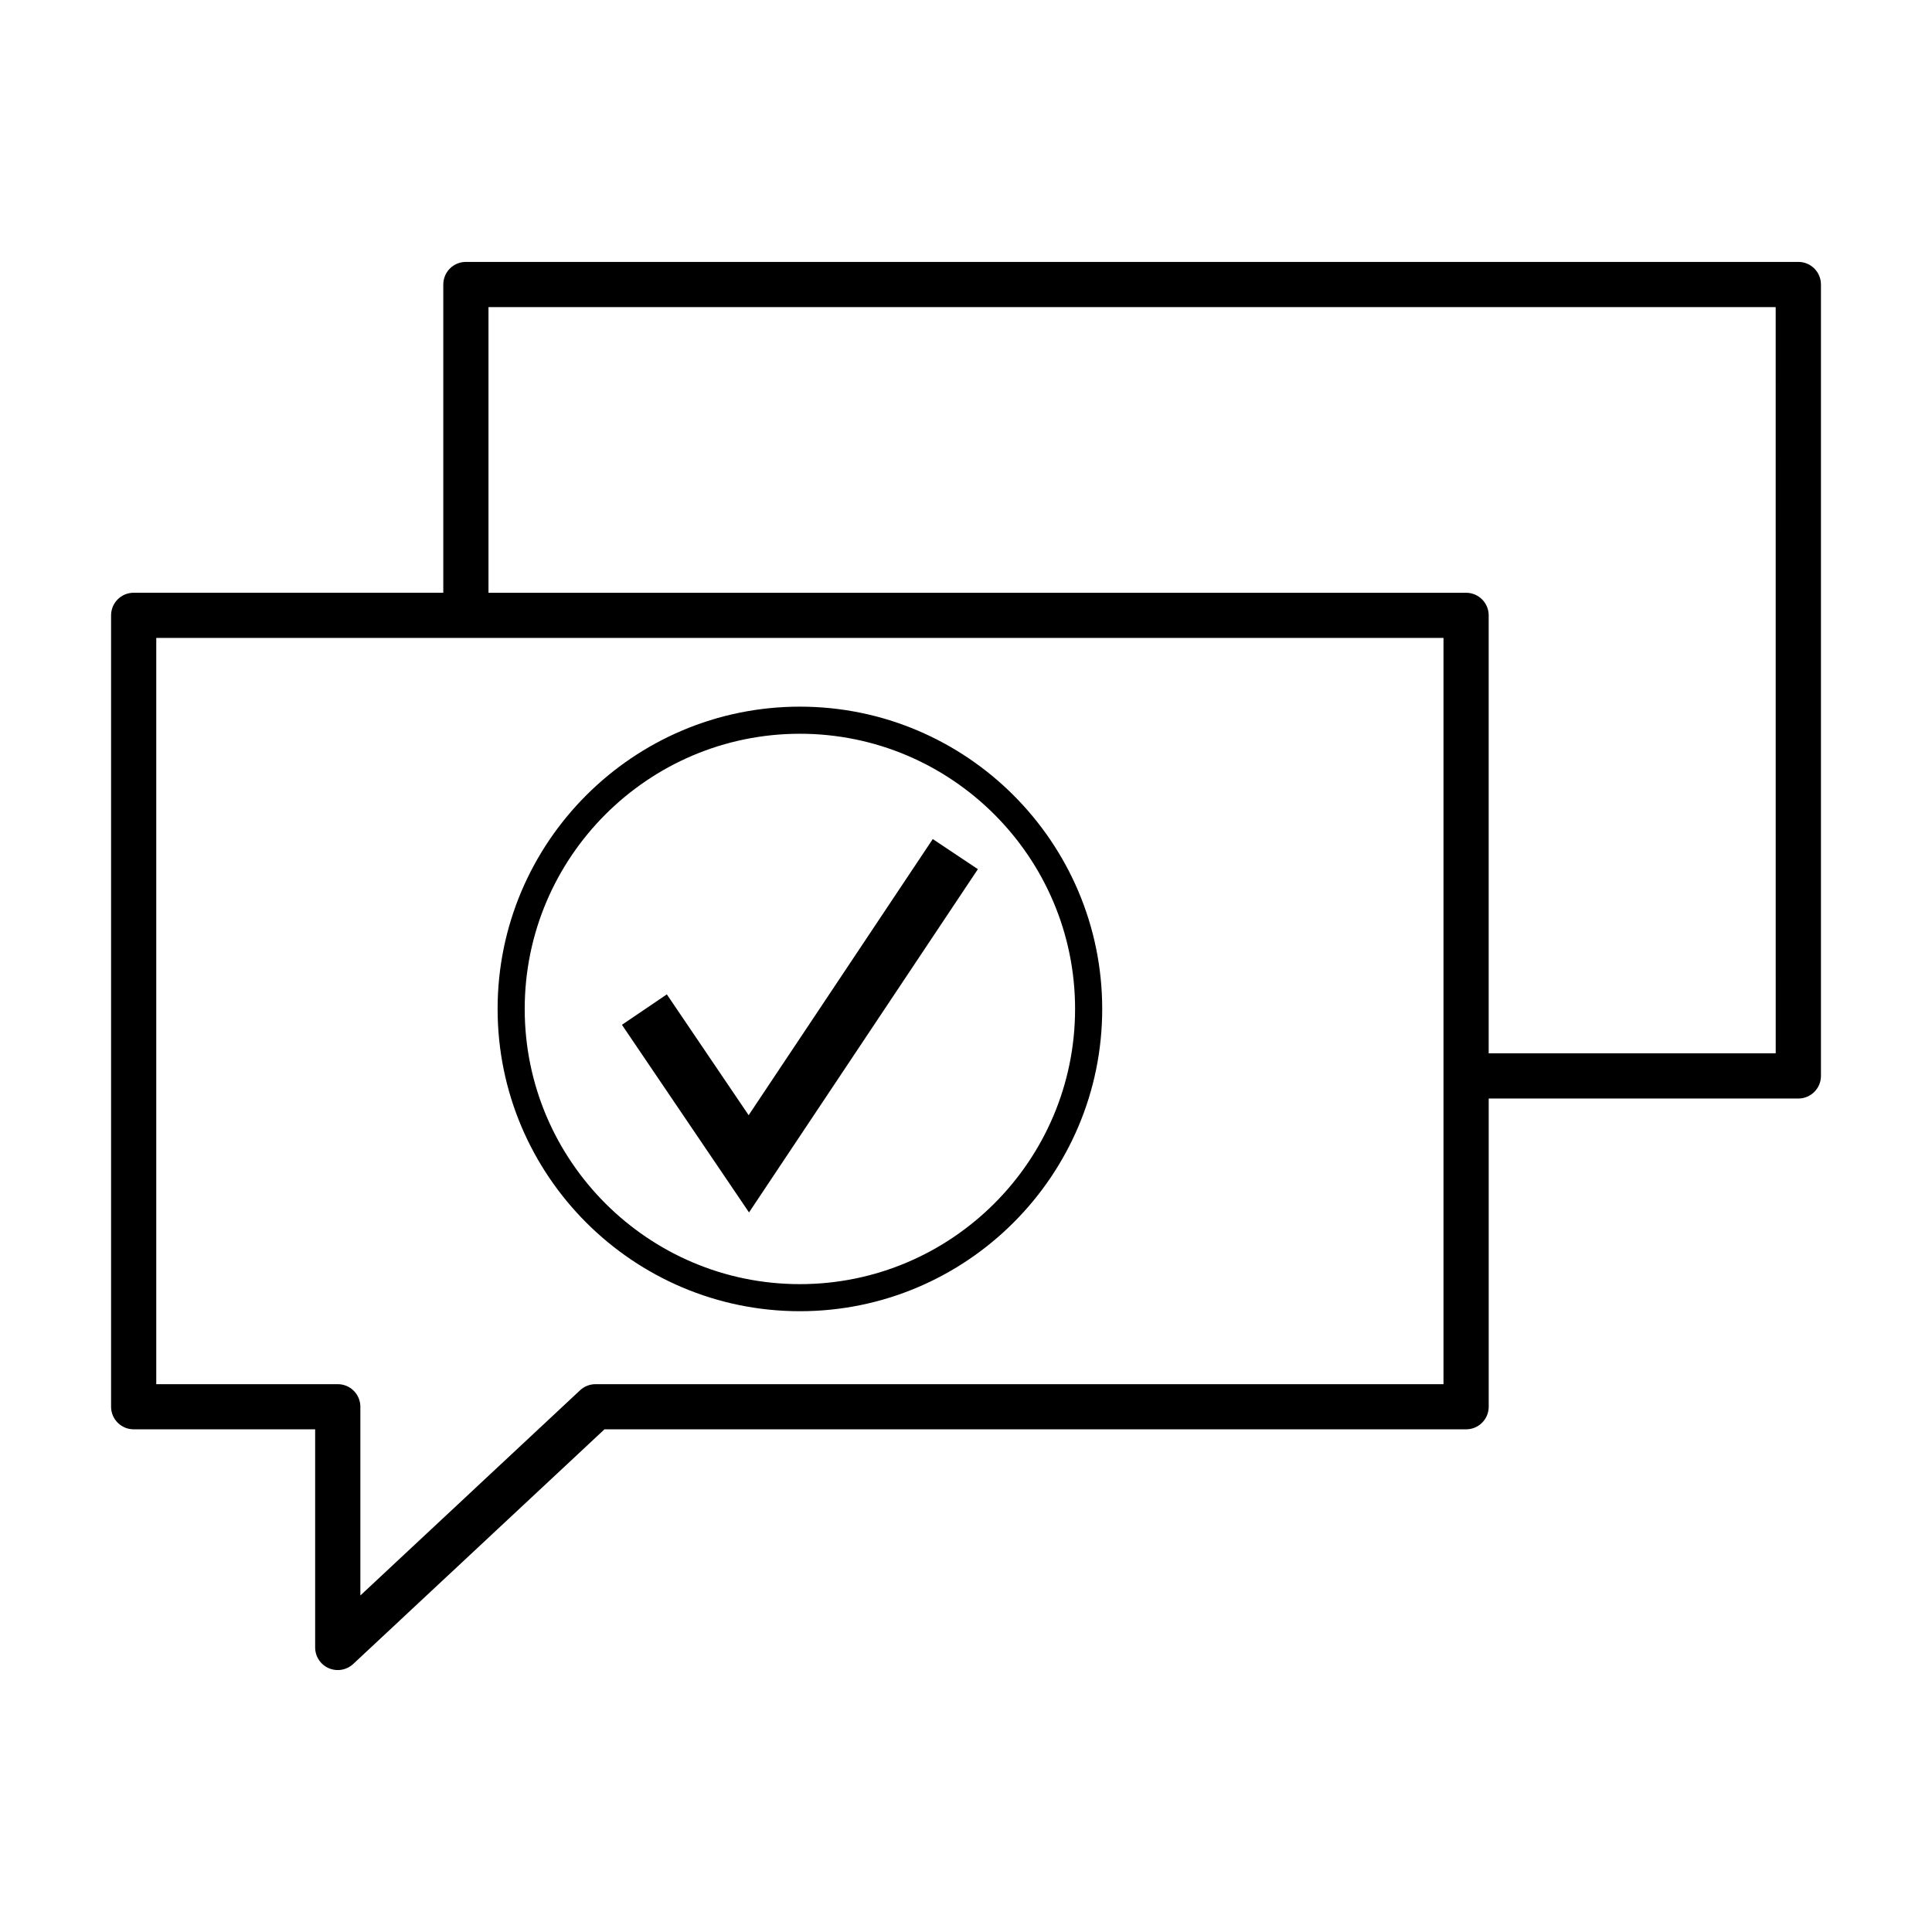 <?xml version="1.0" encoding="UTF-8"?>
<!-- Uploaded to: ICON Repo, www.svgrepo.com, Generator: ICON Repo Mixer Tools -->
<svg fill="#000000" width="800px" height="800px" version="1.1" viewBox="144 144 512 512" xmlns="http://www.w3.org/2000/svg">
 <g>
  <path d="m355.98 331.27c-44.18 0-80.109 35.938-80.109 80.109 0 44.176 35.938 80.105 80.109 80.105 44.168 0 80.117-35.938 80.117-80.105-0.004-44.172-35.949-80.109-80.117-80.109zm0 153.04c-40.211 0-72.926-32.719-72.926-72.926 0-40.211 32.711-72.93 72.926-72.93 40.215 0 72.926 32.719 72.926 72.93-0.004 40.207-32.711 72.926-72.926 72.926z"/>
  <path d="m342.4 439.54-21.68-32.02-11.902 8.062 33.68 49.727 60.652-90.973-11.957-7.977z"/>
  <path d="m620.57 213.41h-353.11c-3.305 0-5.984 2.68-5.984 5.992v81.684h-82.055c-3.305 0-5.984 2.68-5.984 5.984v209.73c0 3.305 2.68 5.984 5.984 5.984h48.098v57.812c0 2.387 1.414 4.543 3.606 5.496 0.766 0.328 1.578 0.492 2.383 0.492 1.492 0 2.957-0.551 4.09-1.605l66.594-62.191h228.34c3.316 0 5.992-2.68 5.992-5.984v-81.684h82.055c3.305 0 5.992-2.68 5.992-5.992v-209.73c0-3.312-2.684-5.992-5.996-5.992zm-94.031 297.41h-224.71c-1.523 0-2.984 0.574-4.09 1.605l-58.238 54.391v-50.012c0-3.305-2.68-5.984-5.984-5.984h-48.105v-197.76h341.13zm88.043-87.676h-76.066v-116.07c0-3.305-2.676-5.984-5.992-5.984h-259.07v-75.699h341.12z"/>
 </g>
</svg>